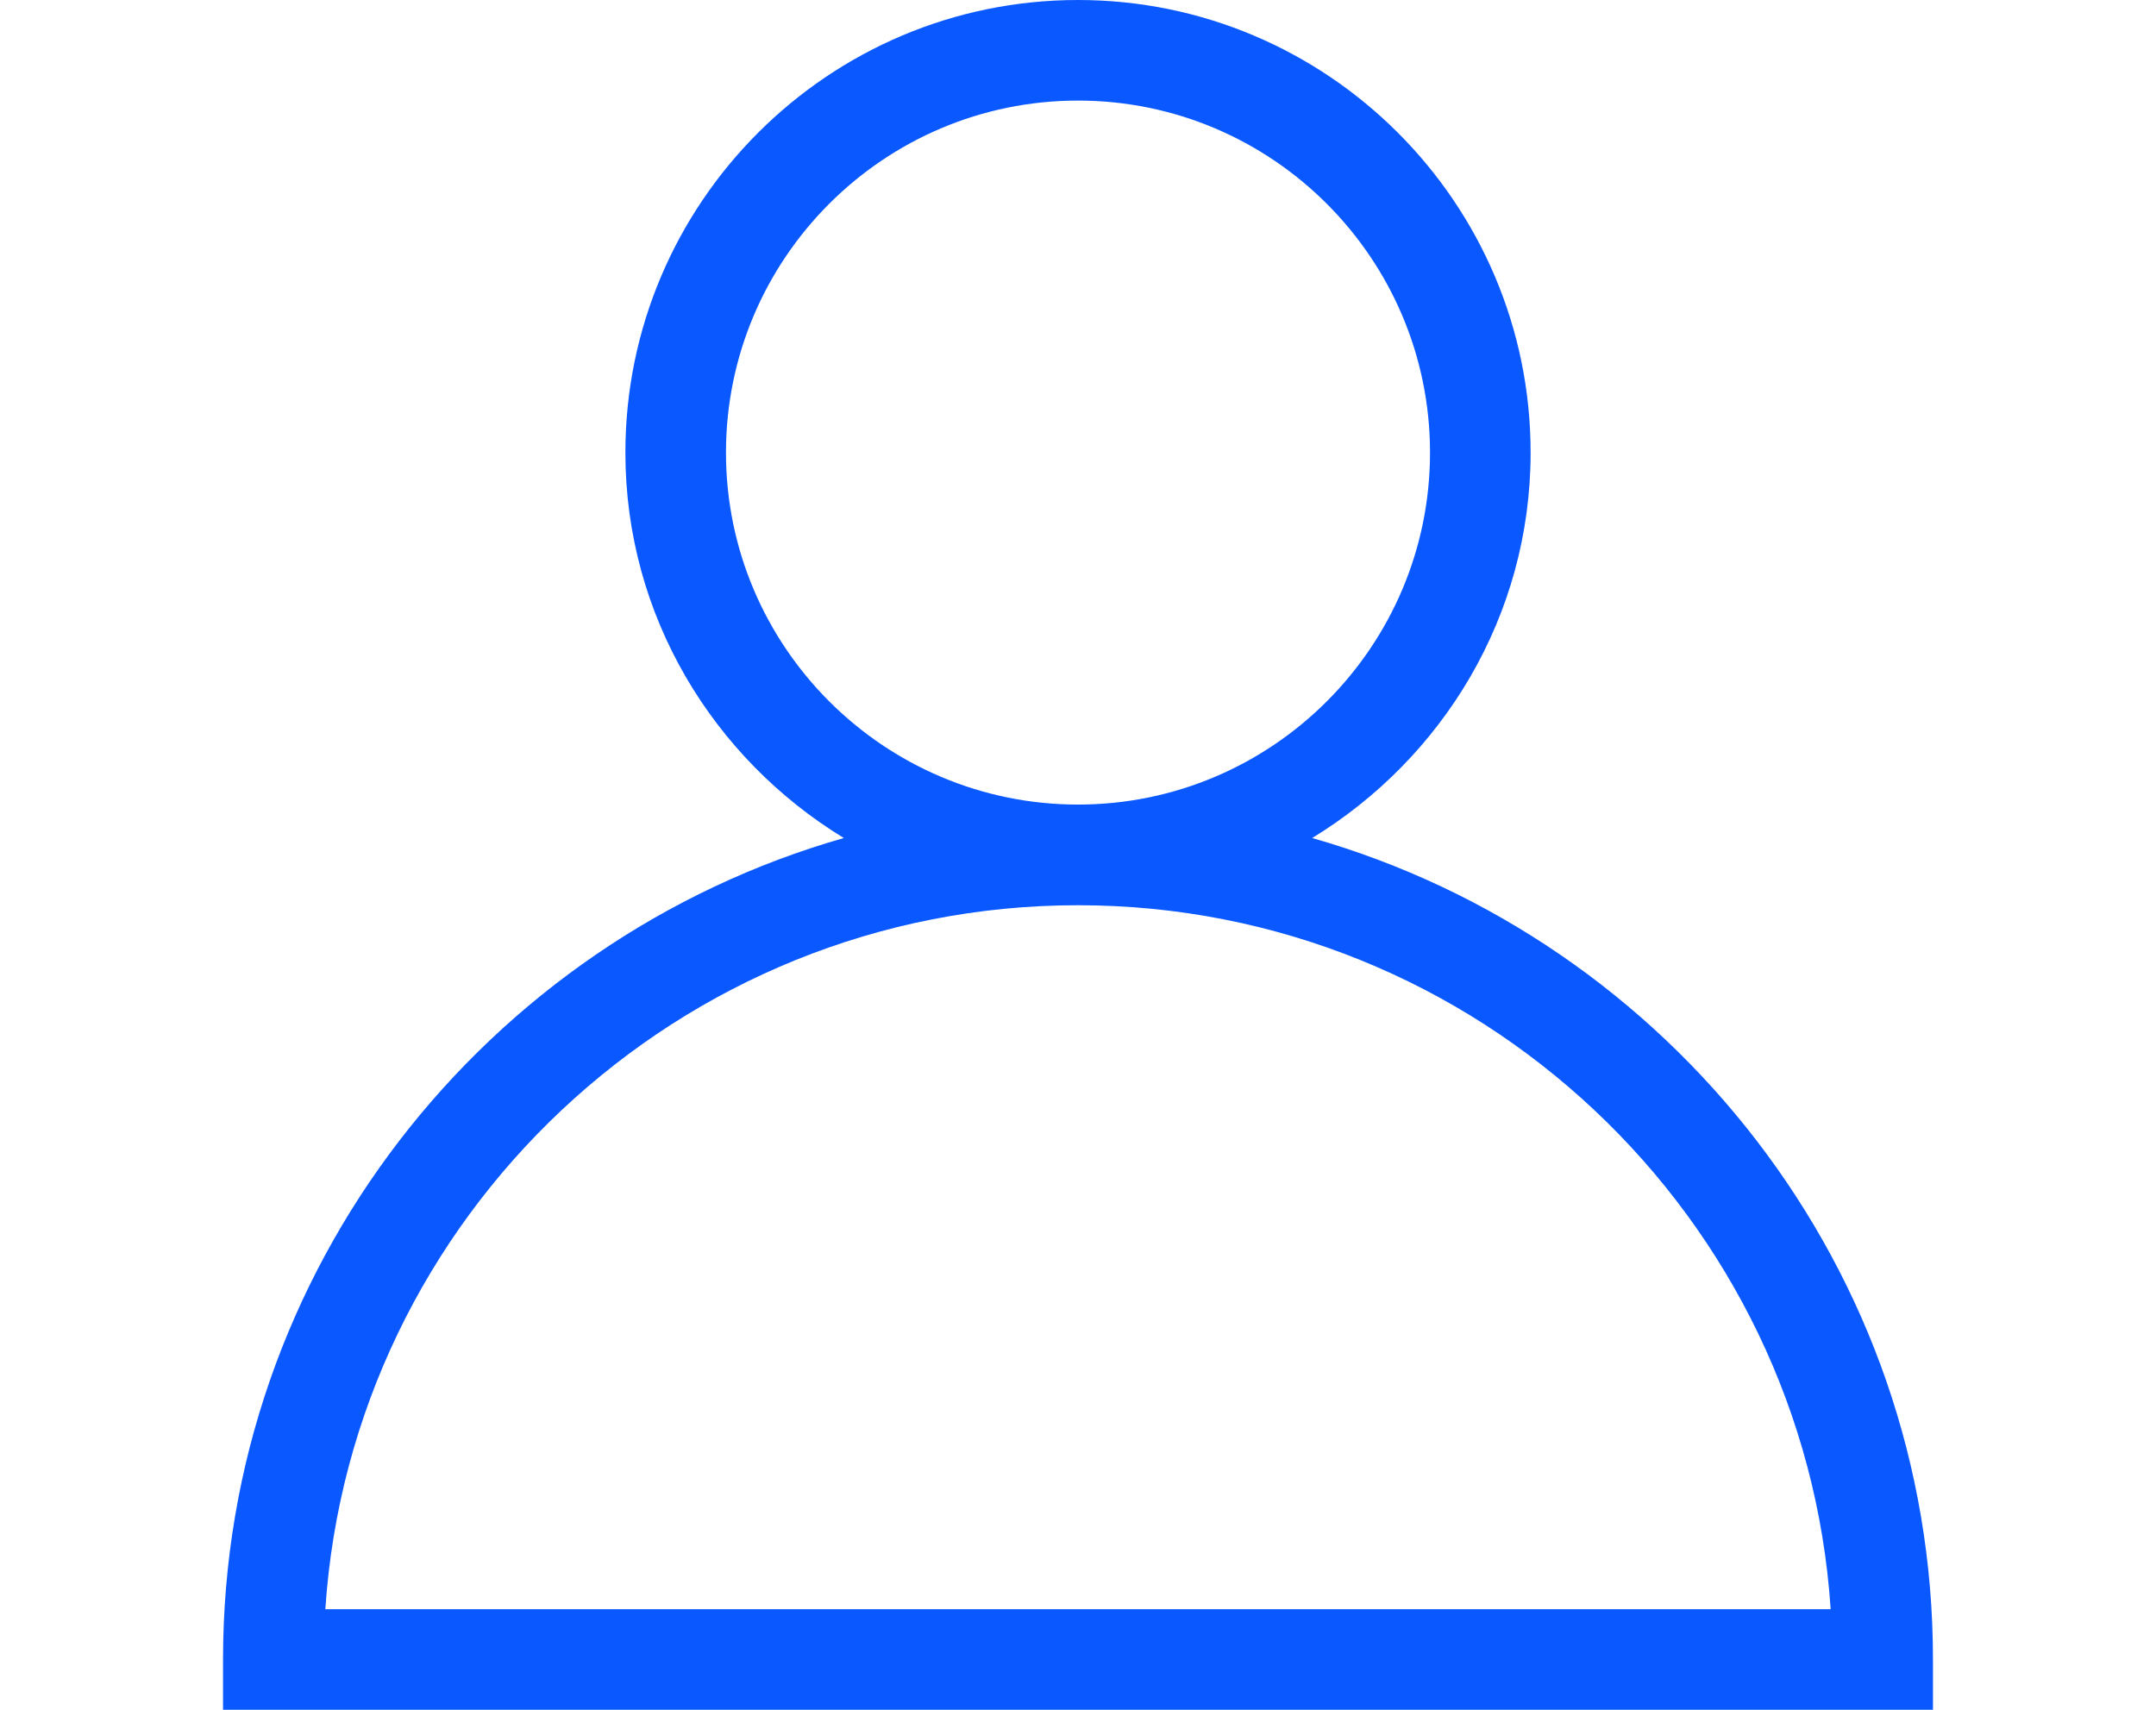 <svg width="29" height="23" viewBox="0 0 29 23" fill="none" xmlns="http://www.w3.org/2000/svg">
<path d="M17.65 11.273C19.403 10.203 20.588 8.289 20.588 6.088C20.588 2.732 17.857 0 14.5 0C11.143 0 8.412 2.732 8.412 6.088C8.412 8.289 9.597 10.203 11.35 11.273C6.538 12.647 3 17.076 3 22.323V23H26V22.323C26 17.076 22.462 12.647 17.65 11.273ZM9.765 6.088C9.765 3.477 11.889 1.353 14.5 1.353C17.111 1.353 19.235 3.477 19.235 6.088C19.235 8.699 17.111 10.823 14.5 10.823C11.889 10.823 9.765 8.699 9.765 6.088ZM4.376 21.647C4.725 16.366 9.133 12.177 14.5 12.177C19.867 12.177 24.275 16.366 24.624 21.647H4.376Z" fill="#0A58FF"/>
</svg>

